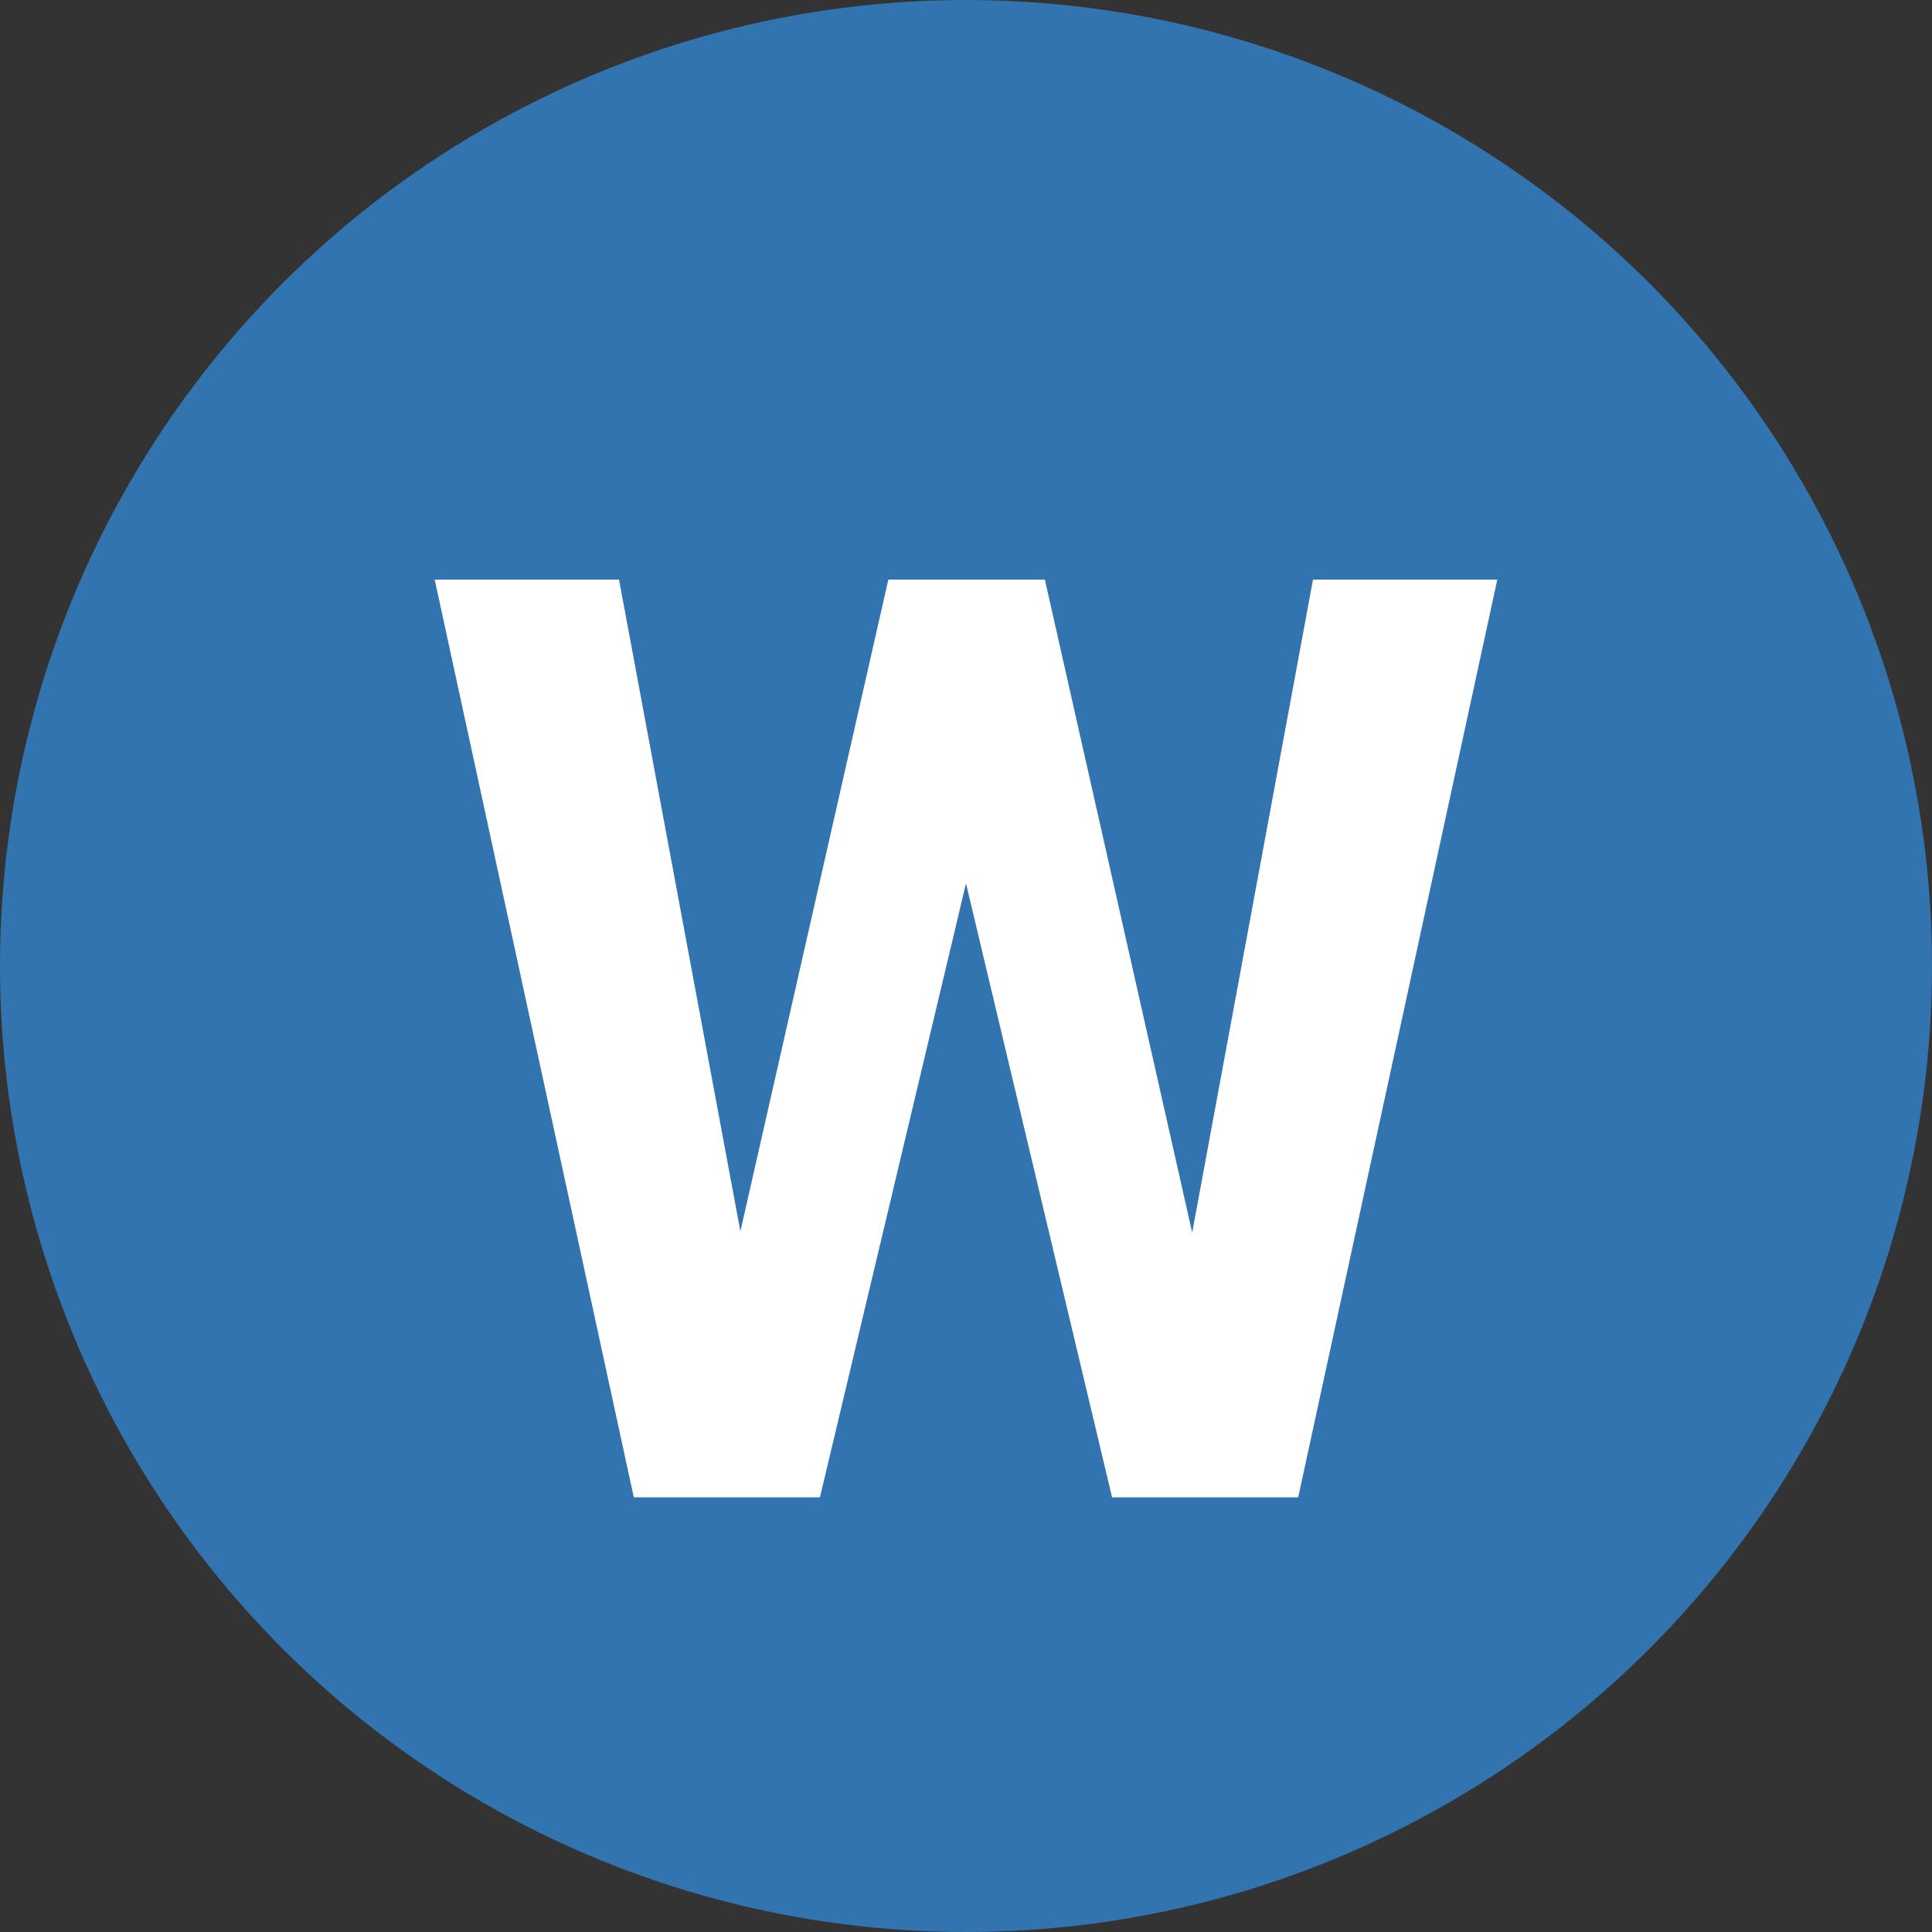 <?xml version="1.0" encoding="UTF-8"?> <svg xmlns="http://www.w3.org/2000/svg" width="40" height="40" viewBox="0 0 40 40" fill="none"><rect x="0" y="0" width="40" height="40" fill="#333333" stroke="none"/> <circle cx="20" cy="20" r="20" fill="#3174AF"></circle> <path d="M24.683 25.519L27.184 12H31L26.878 31H23.024L20 18.29L16.976 31H13.122L9 12H12.816L15.329 25.493L18.392 12H21.633L24.683 25.519Z" fill="white"></path> </svg> 